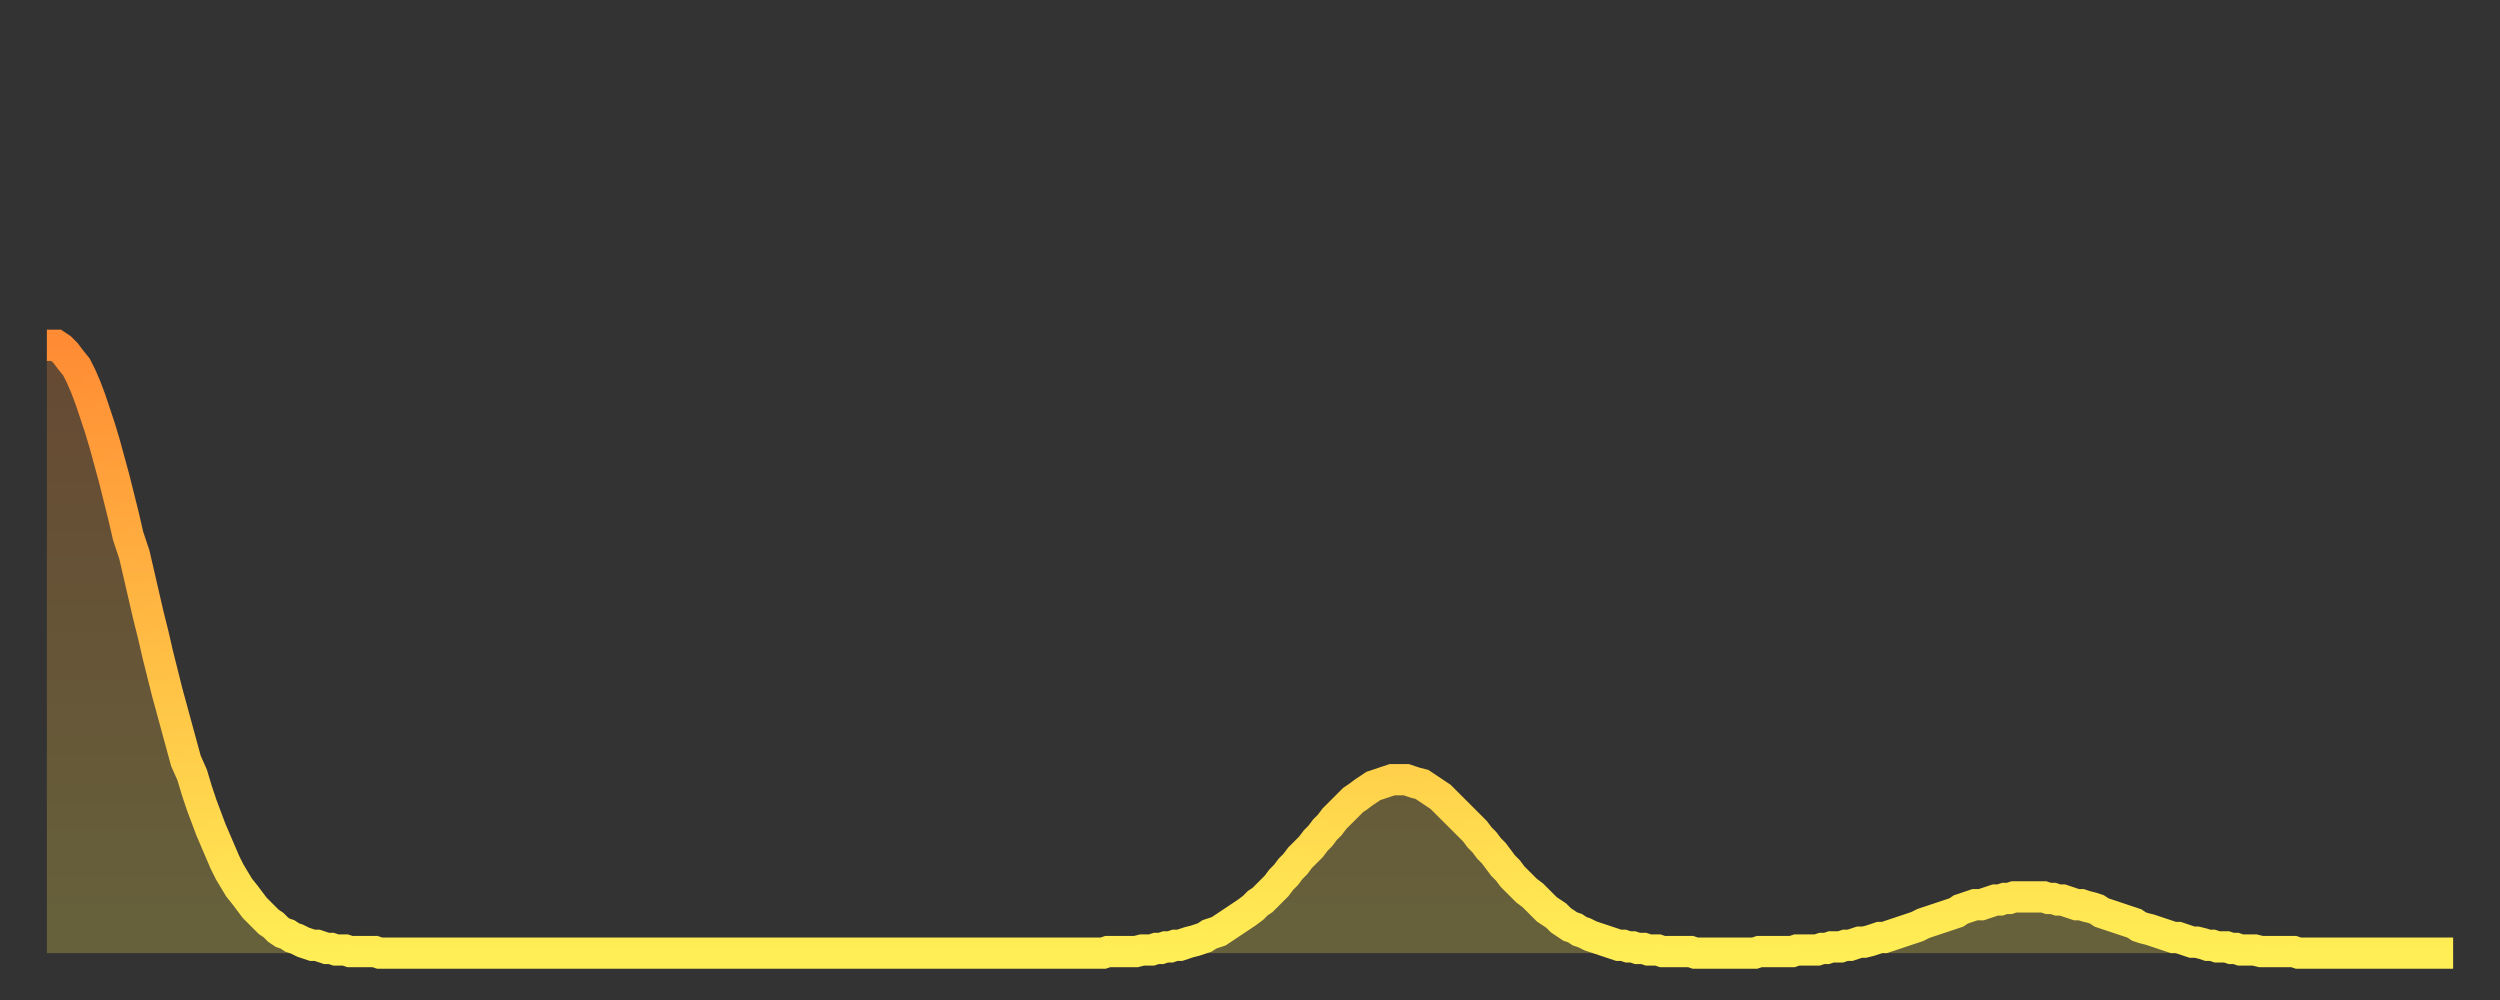 <?xml version="1.0" encoding="utf-8" ?>
<svg baseProfile="full" height="64" version="1.1" width="160" xmlns="http://www.w3.org/2000/svg" xmlns:ev="http://www.w3.org/2001/xml-events" xmlns:xlink="http://www.w3.org/1999/xlink"><rect width="100%" height="100%" fill="#333333" stroke="none"/><defs><linearGradient id="id164696" x1="0" x2="0" y1="0" y2="1"><stop offset="0%" stop-color="#ff8c34" /><stop offset="50%" stop-color="#ffbd44" /><stop offset="100%" stop-color="#ffee55" /></linearGradient></defs><g transform="translate(3,3)"><g><path d="M 0.0 19.1 0.3 19.1 0.6 19.1 0.9 19.3 1.2 19.6 1.5 20.0 1.9 20.5 2.2 21.1 2.5 21.8 2.8 22.6 3.1 23.5 3.4 24.4 3.7 25.4 4.0 26.5 4.3 27.6 4.6 28.8 4.9 30.0 5.2 31.3 5.6 32.5 5.9 33.8 6.2 35.1 6.5 36.4 6.8 37.6 7.1 38.9 7.4 40.1 7.7 41.3 8.0 42.4 8.3 43.5 8.6 44.6 8.9 45.7 9.3 46.6 9.6 47.6 9.9 48.5 10.2 49.3 10.5 50.1 10.8 50.8 11.1 51.5 11.4 52.2 11.7 52.8 12.0 53.3 12.3 53.8 12.7 54.3 13.0 54.7 13.3 55.1 13.6 55.4 13.9 55.7 14.2 56.0 14.5 56.2 14.8 56.5 15.1 56.7 15.4 56.8 15.7 57.0 16.0 57.1 16.4 57.3 16.7 57.4 17.0 57.5 17.3 57.5 17.6 57.6 17.9 57.7 18.2 57.7 18.5 57.8 18.8 57.8 19.1 57.8 19.4 57.9 19.8 57.9 20.1 57.9 20.4 57.9 20.7 57.9 21.0 57.9 21.3 58.0 21.6 58.0 21.9 58.0 22.2 58.0 22.5 58.0 22.8 58.0 23.1 58.0 23.5 58.0 23.8 58.0 24.1 58.0 24.4 58.0 24.7 58.0 25.0 58.0 25.3 58.0 25.6 58.0 25.9 58.0 26.2 58.0 26.5 58.0 26.8 58.0 27.2 58.0 27.5 58.0 27.8 58.0 28.1 58.0 28.4 58.0 28.7 58.0 29.0 58.0 29.3 58.0 29.6 58.0 29.9 58.0 30.2 58.0 30.6 58.0 30.9 58.0 31.2 58.0 31.5 58.0 31.8 58.0 32.1 58.0 32.4 58.0 32.7 58.0 33.0 58.0 33.3 58.0 33.6 58.0 33.9 58.0 34.3 58.0 34.6 58.0 34.9 58.0 35.2 58.0 35.5 58.0 35.8 58.0 36.1 58.0 36.4 58.0 36.7 58.0 37.0 58.0 37.3 58.0 37.7 58.0 38.0 58.0 38.3 58.0 38.6 58.0 38.9 58.0 39.2 58.0 39.5 58.0 39.8 58.0 40.1 58.0 40.4 58.0 40.7 58.0 41.0 58.0 41.4 58.0 41.7 58.0 42.0 58.0 42.3 58.0 42.6 58.0 42.9 58.0 43.2 58.0 43.5 58.0 43.8 58.0 44.1 58.0 44.4 58.0 44.7 58.0 45.1 58.0 45.4 58.0 45.7 58.0 46.0 58.0 46.3 58.0 46.6 58.0 46.9 58.0 47.2 58.0 47.5 58.0 47.8 58.0 48.1 58.0 48.5 58.0 48.8 58.0 49.1 58.0 49.4 58.0 49.7 58.0 50.0 58.0 50.3 58.0 50.6 58.0 50.9 58.0 51.2 58.0 51.5 58.0 51.8 58.0 52.2 58.0 52.5 58.0 52.8 58.0 53.1 58.0 53.4 58.0 53.7 58.0 54.0 58.0 54.3 58.0 54.6 58.0 54.9 58.0 55.2 58.0 55.6 58.0 55.9 58.0 56.2 58.0 56.5 58.0 56.8 58.0 57.1 58.0 57.4 58.0 57.7 58.0 58.0 58.0 58.3 58.0 58.6 58.0 58.9 58.0 59.3 58.0 59.6 58.0 59.9 58.0 60.2 58.0 60.5 58.0 60.8 58.0 61.1 58.0 61.4 58.0 61.7 58.0 62.0 58.0 62.3 58.0 62.6 58.0 63.0 58.0 63.3 58.0 63.6 58.0 63.9 58.0 64.2 58.0 64.5 58.0 64.8 58.0 65.1 58.0 65.4 58.0 65.7 58.0 66.0 58.0 66.4 58.0 66.7 58.0 67.0 58.0 67.3 58.0 67.6 58.0 67.9 57.9 68.2 57.9 68.5 57.9 68.8 57.9 69.1 57.9 69.4 57.9 69.7 57.9 70.1 57.8 70.4 57.8 70.7 57.8 71.0 57.7 71.3 57.7 71.6 57.6 71.9 57.6 72.2 57.5 72.5 57.5 72.8 57.4 73.1 57.3 73.5 57.2 73.8 57.1 74.1 57.0 74.4 56.8 74.7 56.7 75.0 56.6 75.3 56.4 75.6 56.2 75.9 56.0 76.2 55.8 76.5 55.6 76.8 55.4 77.2 55.1 77.5 54.8 77.8 54.6 78.1 54.3 78.4 54.0 78.7 53.7 79.0 53.3 79.3 53.0 79.6 52.6 79.9 52.3 80.2 51.9 80.5 51.6 80.9 51.2 81.2 50.8 81.5 50.5 81.8 50.1 82.1 49.8 82.4 49.4 82.7 49.1 83.0 48.8 83.3 48.5 83.6 48.2 83.9 48.0 84.3 47.7 84.6 47.5 84.9 47.3 85.2 47.2 85.5 47.1 85.8 47.0 86.1 46.9 86.4 46.9 86.7 46.9 87.0 46.9 87.3 47.0 87.6 47.1 88.0 47.2 88.3 47.4 88.6 47.6 88.9 47.8 89.2 48.0 89.5 48.3 89.8 48.6 90.1 48.9 90.4 49.2 90.7 49.5 91.0 49.8 91.4 50.2 91.7 50.6 92.0 50.9 92.3 51.3 92.6 51.6 92.9 52.0 93.2 52.4 93.5 52.7 93.8 53.1 94.1 53.4 94.4 53.7 94.7 54.0 95.1 54.3 95.4 54.6 95.7 54.9 96.0 55.2 96.3 55.4 96.6 55.6 96.9 55.9 97.2 56.1 97.5 56.3 97.8 56.4 98.1 56.6 98.4 56.7 98.8 56.9 99.1 57.0 99.4 57.1 99.7 57.2 100.0 57.3 100.3 57.4 100.6 57.5 100.9 57.5 101.2 57.6 101.5 57.6 101.8 57.7 102.2 57.7 102.5 57.8 102.8 57.8 103.1 57.8 103.4 57.9 103.7 57.9 104.0 57.9 104.3 57.9 104.6 57.9 104.9 57.9 105.2 57.9 105.5 58.0 105.9 58.0 106.2 58.0 106.5 58.0 106.8 58.0 107.1 58.0 107.4 58.0 107.7 58.0 108.0 58.0 108.3 58.0 108.6 58.0 108.9 58.0 109.3 58.0 109.6 57.9 109.9 57.9 110.2 57.9 110.5 57.9 110.8 57.9 111.1 57.9 111.4 57.9 111.7 57.9 112.0 57.8 112.3 57.8 112.6 57.8 113.0 57.8 113.3 57.8 113.6 57.7 113.9 57.7 114.2 57.6 114.5 57.6 114.8 57.6 115.1 57.5 115.4 57.5 115.7 57.4 116.0 57.3 116.3 57.3 116.7 57.2 117.0 57.1 117.3 57.0 117.6 57.0 117.9 56.9 118.2 56.8 118.5 56.7 118.8 56.6 119.1 56.5 119.4 56.4 119.7 56.3 120.1 56.1 120.4 56.0 120.7 55.9 121.0 55.8 121.3 55.7 121.6 55.6 121.9 55.5 122.2 55.4 122.5 55.2 122.8 55.1 123.1 55.0 123.4 54.9 123.8 54.9 124.1 54.8 124.4 54.7 124.7 54.6 125.0 54.6 125.3 54.5 125.6 54.5 125.9 54.4 126.2 54.4 126.5 54.4 126.8 54.4 127.2 54.4 127.5 54.4 127.8 54.4 128.1 54.5 128.4 54.5 128.7 54.6 129.0 54.6 129.3 54.7 129.6 54.8 129.9 54.9 130.2 54.9 130.5 55.0 130.9 55.1 131.2 55.2 131.5 55.4 131.8 55.5 132.1 55.6 132.4 55.7 132.7 55.8 133.0 55.9 133.3 56.0 133.6 56.1 133.9 56.3 134.2 56.4 134.6 56.5 134.9 56.6 135.2 56.7 135.5 56.8 135.8 56.9 136.1 57.0 136.4 57.0 136.7 57.1 137.0 57.2 137.3 57.3 137.6 57.3 138.0 57.4 138.3 57.5 138.6 57.5 138.9 57.6 139.2 57.6 139.5 57.6 139.8 57.7 140.1 57.7 140.4 57.8 140.7 57.8 141.0 57.8 141.3 57.8 141.7 57.9 142.0 57.9 142.3 57.9 142.6 57.9 142.9 57.9 143.2 57.9 143.5 57.9 143.8 57.9 144.1 58.0 144.4 58.0 144.7 58.0 145.1 58.0 145.4 58.0 145.7 58.0 146.0 58.0 146.3 58.0 146.6 58.0 146.9 58.0 147.2 58.0 147.5 58.0 147.8 58.0 148.1 58.0 148.4 58.0 148.8 58.0 149.1 58.0 149.4 58.0 149.7 58.0 150.0 58.0 150.3 58.0 150.6 58.0 150.9 58.0 151.2 58.0 151.5 58.0 151.8 58.0 152.1 58.0 152.5 58.0 152.8 58.0 153.1 58.0 153.4 58.0 153.7 58.0 154.0 58.0" fill="none" id="graph-curve" opacity="1" stroke="url(#id164696)" stroke-width="2" /><path d="M 0 58 L 0.0 19.1 0.3 19.1 0.6 19.1 0.9 19.3 1.2 19.6 1.5 20.0 1.9 20.5 2.2 21.1 2.5 21.8 2.8 22.6 3.1 23.5 3.4 24.4 3.7 25.4 4.0 26.5 4.3 27.6 4.6 28.8 4.9 30.0 5.2 31.3 5.6 32.5 5.9 33.8 6.2 35.1 6.5 36.4 6.8 37.6 7.1 38.9 7.4 40.1 7.7 41.3 8.0 42.4 8.3 43.5 8.6 44.6 8.9 45.7 9.3 46.6 9.6 47.6 9.9 48.5 10.2 49.3 10.5 50.1 10.8 50.8 11.1 51.5 11.4 52.2 11.7 52.8 12.0 53.3 12.3 53.8 12.7 54.3 13.0 54.7 13.3 55.1 13.6 55.4 13.9 55.7 14.2 56.0 14.5 56.2 14.8 56.5 15.1 56.7 15.4 56.8 15.7 57.0 16.0 57.1 16.4 57.3 16.7 57.4 17.0 57.5 17.3 57.5 17.6 57.6 17.9 57.7 18.2 57.7 18.5 57.8 18.8 57.8 19.1 57.8 19.4 57.9 19.8 57.9 20.1 57.9 20.4 57.9 20.7 57.9 21.0 57.9 21.3 58.0 21.6 58.0 21.9 58.0 22.2 58.0 22.5 58.0 22.8 58.0 23.1 58.0 23.5 58.0 23.8 58.0 24.1 58.0 24.4 58.0 24.7 58.0 25.0 58.0 25.3 58.0 25.6 58.0 25.9 58.0 26.2 58.0 26.5 58.0 26.8 58.0 27.2 58.0 27.5 58.0 27.8 58.0 28.1 58.0 28.4 58.0 28.7 58.0 29.0 58.0 29.3 58.0 29.6 58.0 29.9 58.0 30.2 58.0 30.6 58.0 30.9 58.0 31.2 58.0 31.5 58.0 31.8 58.0 32.1 58.0 32.4 58.0 32.7 58.0 33.0 58.0 33.3 58.0 33.6 58.0 33.9 58.0 34.3 58.0 34.6 58.0 34.9 58.0 35.2 58.0 35.5 58.0 35.8 58.0 36.1 58.0 36.4 58.0 36.7 58.0 37.0 58.0 37.3 58.0 37.7 58.0 38.0 58.0 38.3 58.0 38.6 58.0 38.9 58.0 39.2 58.0 39.5 58.0 39.8 58.0 40.1 58.0 40.4 58.0 40.7 58.0 41.0 58.0 41.4 58.0 41.7 58.0 42.0 58.0 42.3 58.0 42.6 58.0 42.9 58.0 43.2 58.0 43.5 58.0 43.8 58.0 44.1 58.0 44.4 58.0 44.7 58.0 45.1 58.0 45.4 58.0 45.7 58.0 46.0 58.0 46.3 58.0 46.6 58.0 46.9 58.0 47.2 58.0 47.5 58.0 47.8 58.0 48.1 58.0 48.5 58.0 48.8 58.0 49.1 58.0 49.4 58.0 49.7 58.0 50.0 58.0 50.3 58.0 50.6 58.0 50.9 58.0 51.2 58.0 51.5 58.0 51.8 58.0 52.2 58.0 52.5 58.0 52.8 58.0 53.1 58.0 53.4 58.0 53.7 58.0 54.0 58.0 54.3 58.0 54.6 58.0 54.9 58.0 55.2 58.0 55.6 58.0 55.9 58.0 56.2 58.0 56.5 58.0 56.8 58.0 57.1 58.0 57.4 58.0 57.7 58.0 58.0 58.0 58.3 58.0 58.6 58.0 58.9 58.0 59.3 58.0 59.6 58.0 59.9 58.0 60.2 58.0 60.5 58.0 60.8 58.0 61.1 58.0 61.4 58.0 61.7 58.0 62.0 58.0 62.3 58.0 62.6 58.0 63.0 58.0 63.3 58.0 63.6 58.0 63.9 58.0 64.2 58.0 64.5 58.0 64.8 58.0 65.1 58.0 65.4 58.0 65.7 58.0 66.0 58.0 66.4 58.0 66.7 58.0 67.0 58.0 67.3 58.0 67.6 58.0 67.9 57.9 68.2 57.9 68.5 57.9 68.8 57.9 69.1 57.9 69.4 57.9 69.7 57.9 70.1 57.8 70.4 57.8 70.7 57.8 71.0 57.7 71.3 57.7 71.6 57.6 71.9 57.6 72.2 57.5 72.5 57.5 72.8 57.4 73.1 57.3 73.5 57.2 73.8 57.1 74.1 57.0 74.4 56.8 74.7 56.7 75.0 56.6 75.3 56.4 75.6 56.2 75.9 56.0 76.2 55.8 76.5 55.6 76.8 55.4 77.2 55.1 77.5 54.8 77.8 54.6 78.1 54.3 78.4 54.0 78.7 53.7 79.0 53.3 79.3 53.0 79.6 52.6 79.9 52.3 80.2 51.9 80.5 51.6 80.9 51.2 81.2 50.8 81.5 50.5 81.8 50.1 82.1 49.8 82.4 49.4 82.7 49.1 83.0 48.8 83.3 48.5 83.6 48.2 83.9 48.0 84.3 47.7 84.6 47.5 84.9 47.3 85.2 47.2 85.5 47.1 85.8 47.0 86.1 46.9 86.4 46.9 86.7 46.9 87.0 46.9 87.3 47.0 87.6 47.1 88.0 47.2 88.3 47.4 88.6 47.6 88.9 47.8 89.2 48.0 89.5 48.3 89.8 48.6 90.1 48.9 90.4 49.2 90.7 49.5 91.0 49.8 91.4 50.2 91.7 50.6 92.0 50.9 92.3 51.3 92.6 51.6 92.9 52.0 93.2 52.4 93.5 52.7 93.8 53.1 94.1 53.4 94.4 53.7 94.7 54.0 95.1 54.3 95.4 54.6 95.7 54.9 96.0 55.2 96.3 55.4 96.6 55.6 96.9 55.9 97.2 56.1 97.5 56.3 97.8 56.4 98.1 56.6 98.4 56.7 98.8 56.9 99.1 57.0 99.4 57.1 99.7 57.2 100.0 57.3 100.3 57.4 100.6 57.5 100.9 57.5 101.2 57.6 101.5 57.6 101.8 57.7 102.2 57.7 102.5 57.8 102.8 57.8 103.1 57.8 103.4 57.9 103.7 57.9 104.0 57.9 104.3 57.9 104.6 57.9 104.9 57.9 105.2 57.9 105.5 58.0 105.9 58.0 106.2 58.0 106.5 58.0 106.8 58.0 107.1 58.0 107.4 58.0 107.7 58.0 108.0 58.0 108.3 58.0 108.6 58.0 108.9 58.0 109.3 58.0 109.6 57.9 109.9 57.9 110.2 57.9 110.5 57.9 110.8 57.9 111.1 57.9 111.4 57.9 111.7 57.9 112.0 57.8 112.3 57.8 112.6 57.8 113.0 57.8 113.3 57.8 113.6 57.7 113.9 57.7 114.2 57.6 114.5 57.6 114.8 57.6 115.1 57.5 115.4 57.5 115.7 57.4 116.0 57.3 116.3 57.3 116.7 57.2 117.0 57.1 117.3 57.0 117.6 57.0 117.9 56.9 118.2 56.8 118.5 56.7 118.8 56.6 119.1 56.5 119.4 56.4 119.7 56.3 120.1 56.1 120.4 56.0 120.7 55.9 121.0 55.8 121.3 55.7 121.6 55.6 121.9 55.5 122.2 55.4 122.5 55.2 122.8 55.1 123.1 55.0 123.4 54.9 123.8 54.9 124.1 54.8 124.4 54.7 124.7 54.6 125.0 54.6 125.3 54.5 125.6 54.5 125.9 54.4 126.2 54.4 126.5 54.4 126.8 54.4 127.2 54.4 127.5 54.4 127.8 54.4 128.1 54.5 128.4 54.5 128.7 54.6 129.0 54.6 129.3 54.7 129.6 54.8 129.9 54.9 130.2 54.9 130.5 55.0 130.9 55.1 131.2 55.2 131.5 55.4 131.8 55.5 132.1 55.6 132.4 55.7 132.7 55.8 133.0 55.9 133.3 56.0 133.6 56.1 133.9 56.3 134.2 56.4 134.6 56.5 134.9 56.6 135.2 56.7 135.5 56.8 135.8 56.9 136.1 57.0 136.4 57.0 136.7 57.1 137.0 57.2 137.3 57.3 137.6 57.3 138.0 57.4 138.3 57.5 138.6 57.5 138.9 57.6 139.2 57.6 139.5 57.6 139.8 57.7 140.1 57.7 140.4 57.8 140.7 57.8 141.0 57.8 141.3 57.8 141.7 57.9 142.0 57.9 142.3 57.9 142.6 57.9 142.9 57.9 143.2 57.9 143.5 57.9 143.8 57.9 144.1 58.0 144.4 58.0 144.7 58.0 145.1 58.0 145.4 58.0 145.7 58.0 146.0 58.0 146.3 58.0 146.6 58.0 146.9 58.0 147.2 58.0 147.5 58.0 147.8 58.0 148.1 58.0 148.4 58.0 148.8 58.0 149.1 58.0 149.4 58.0 149.7 58.0 150.0 58.0 150.3 58.0 150.6 58.0 150.9 58.0 151.2 58.0 151.5 58.0 151.8 58.0 152.1 58.0 152.5 58.0 152.8 58.0 153.1 58.0 153.4 58.0 153.7 58.0 154.0 58.0 154 58" fill="url(#id164696)" fill-opacity=".25" id="graph-shadow" /></g></g></svg>